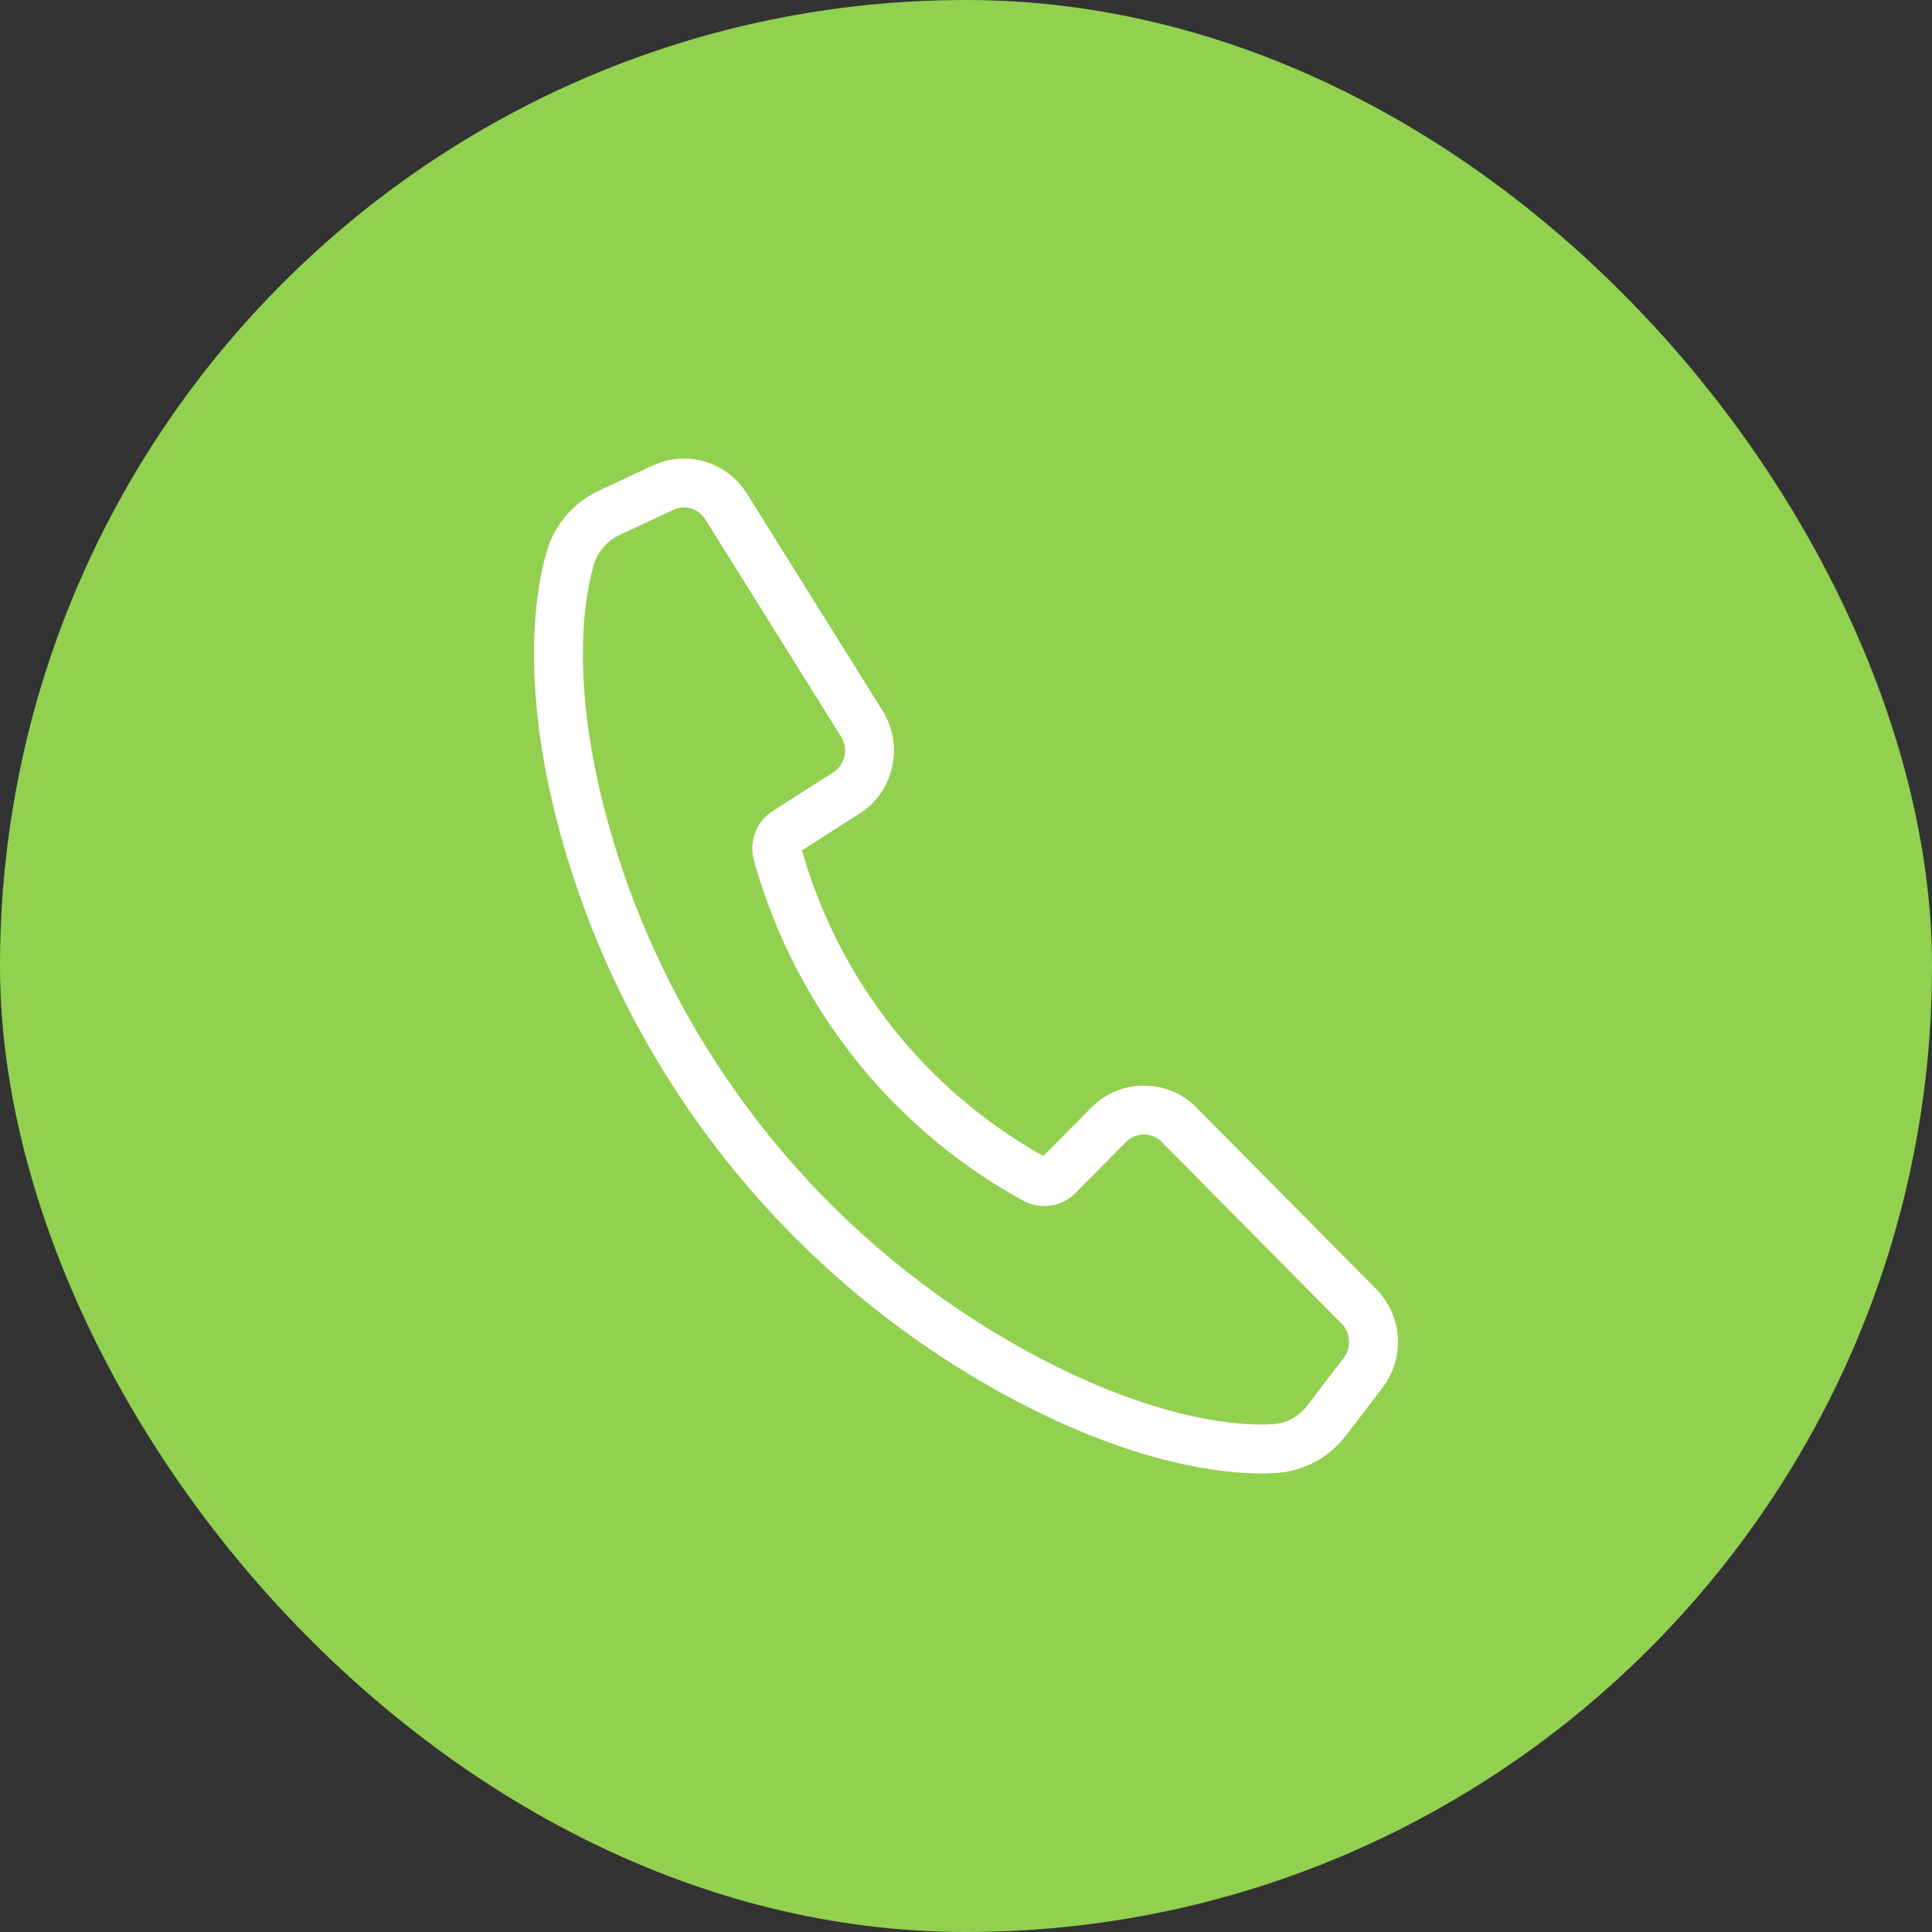 <?xml version="1.0" encoding="UTF-8"?> <svg xmlns="http://www.w3.org/2000/svg" width="64" height="64" viewBox="0 0 64 64" fill="none"><rect x="0" y="0" width="64" height="64" fill="#333333" stroke="none"/><rect width="64" height="64" rx="32" fill="#92D050"></rect><path d="M45.158 45.47L43.948 47.057C43.532 47.603 42.903 47.944 42.221 47.987C40.687 48.085 37.389 47.684 32.912 45.064C26.499 41.311 21.697 35.26 19.542 28.095C18.074 23.212 18.459 19.971 18.889 18.492C19.081 17.831 19.548 17.286 20.167 16.996L21.966 16.154C22.718 15.803 23.611 16.069 24.052 16.776L28.55 23.976C29.036 24.753 28.806 25.78 28.036 26.271L26.036 27.546C25.791 27.702 25.677 28.001 25.755 28.282C25.78 28.374 25.81 28.477 25.844 28.592C27.143 32.963 30.069 36.661 34.003 38.906C34.106 38.965 34.2 39.017 34.282 39.062C34.537 39.201 34.851 39.155 35.055 38.948L36.728 37.258C37.371 36.609 38.414 36.609 39.058 37.258L45.018 43.278C45.603 43.87 45.663 44.808 45.158 45.47Z" stroke="white" stroke-width="1.62" stroke-miterlimit="10"></path></svg> 